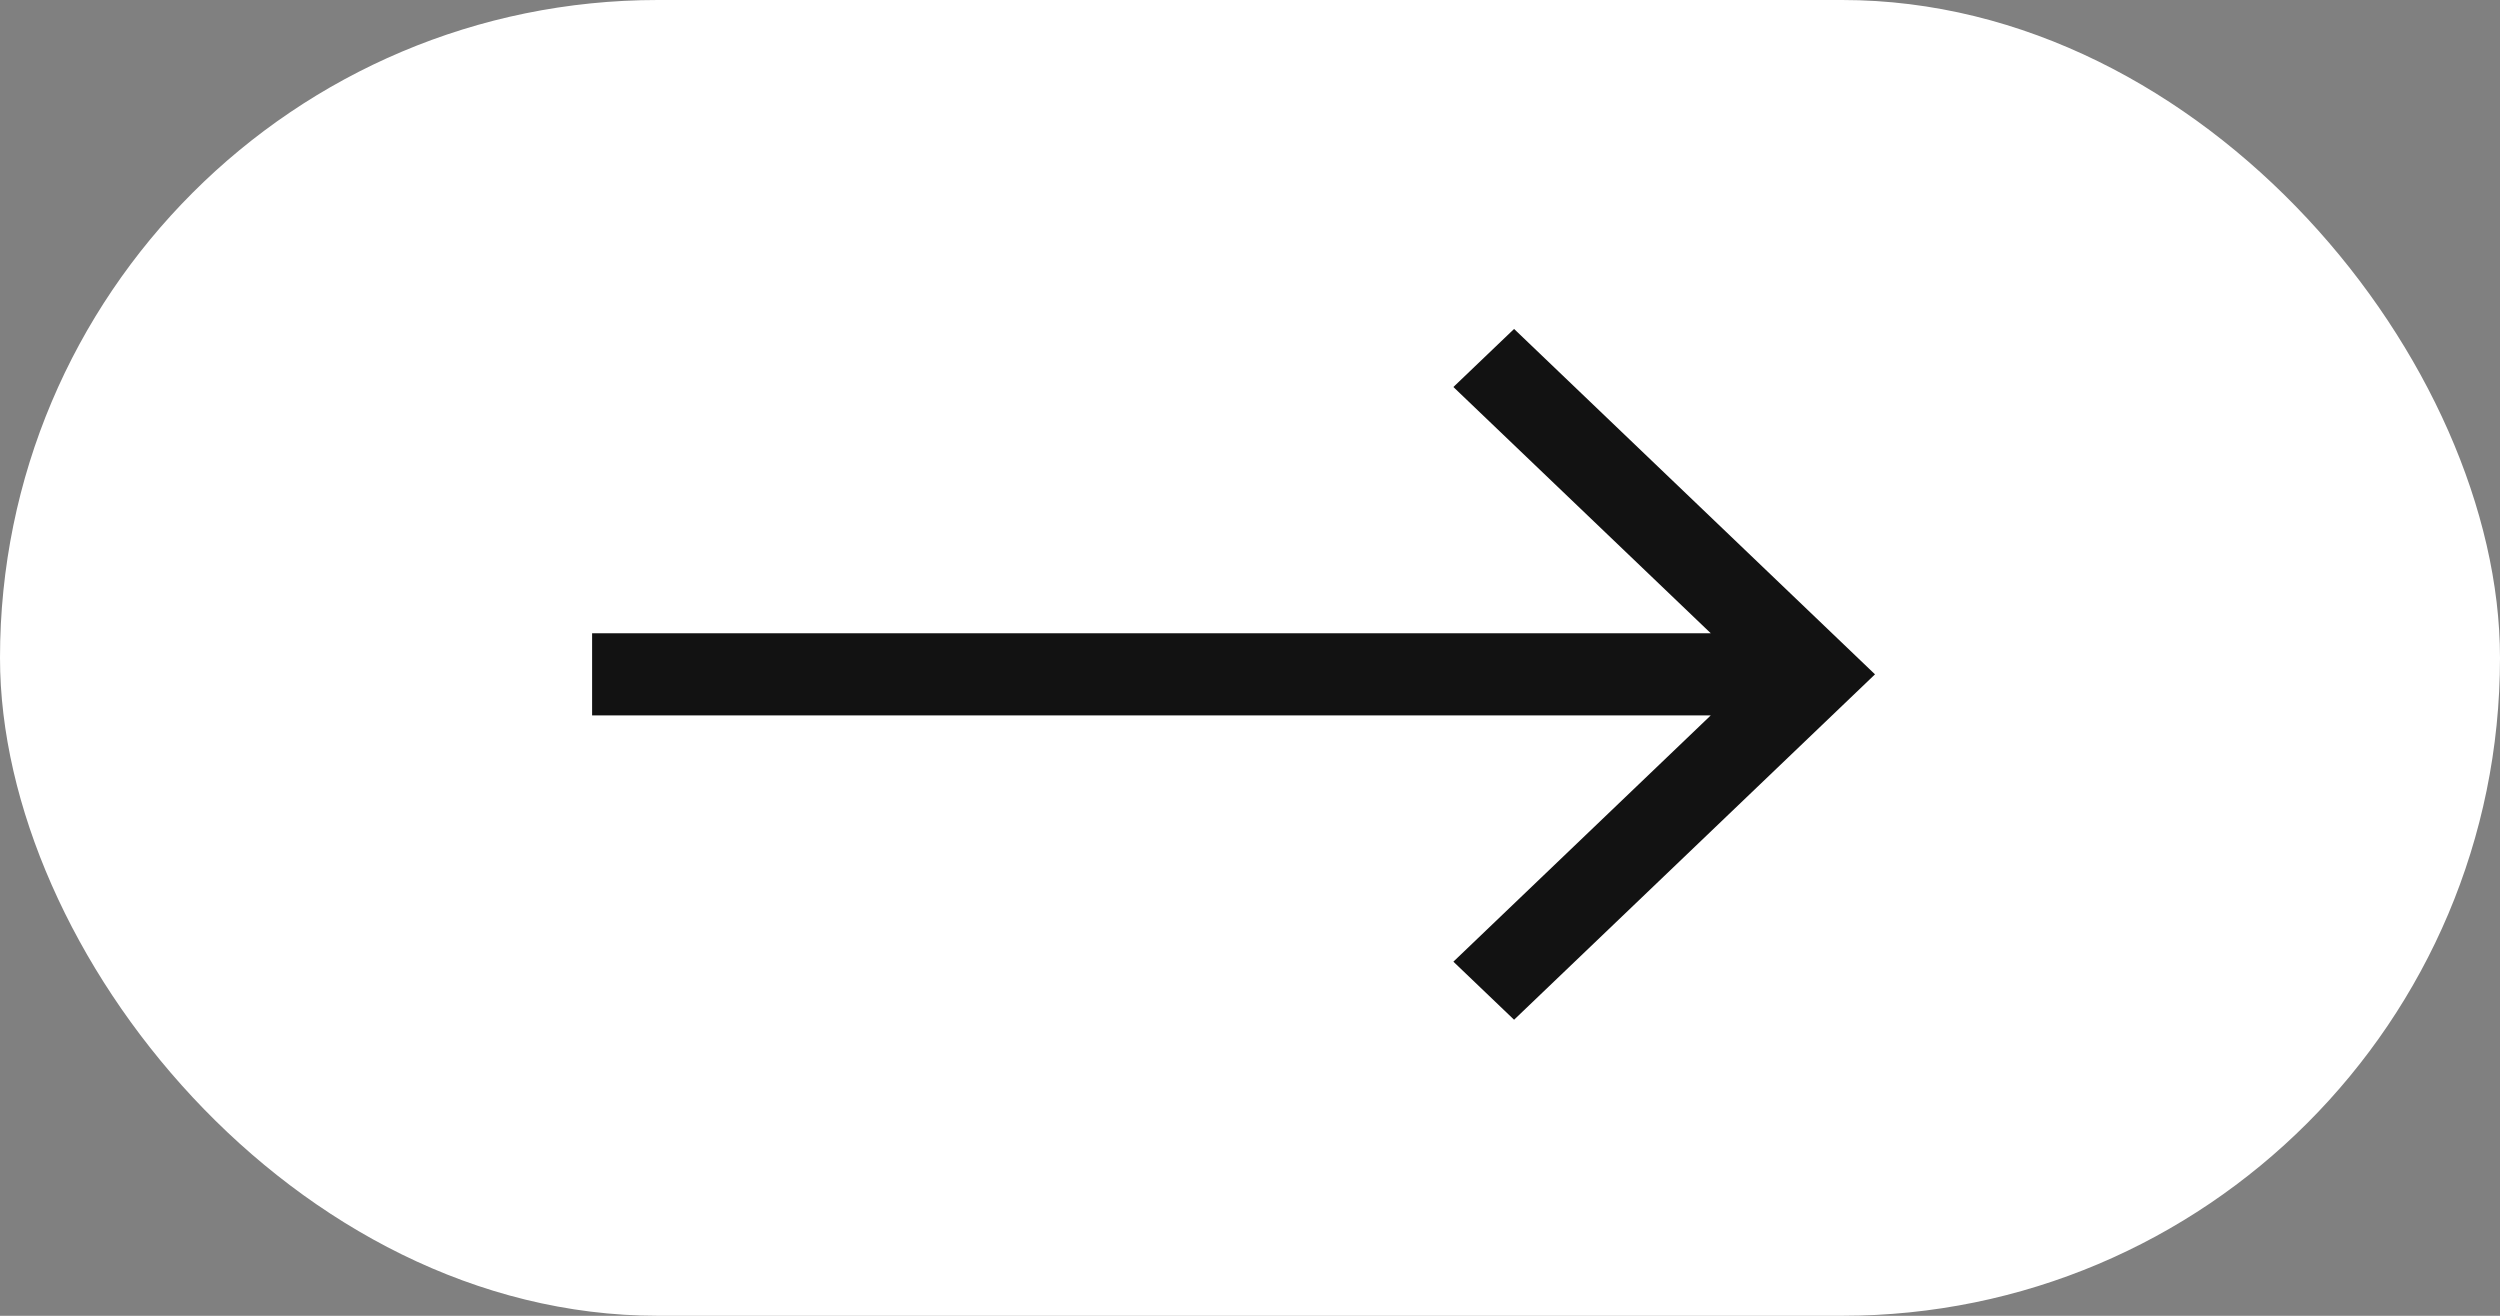 <?xml version="1.0" encoding="UTF-8"?> <svg xmlns="http://www.w3.org/2000/svg" width="76" height="40" viewBox="0 0 76 40" fill="none"><rect x="0" y="0" width="76" height="40" fill="#808080" stroke="none"/><rect width="76" height="40" rx="20" fill="white"></rect><path d="M44.183 11.765L52.008 19.252L18 19.252L18 21.748L52.007 21.748L44.183 29.235L46.028 31L57 20.5L46.028 10L44.183 11.765Z" fill="#121212"></path></svg> 